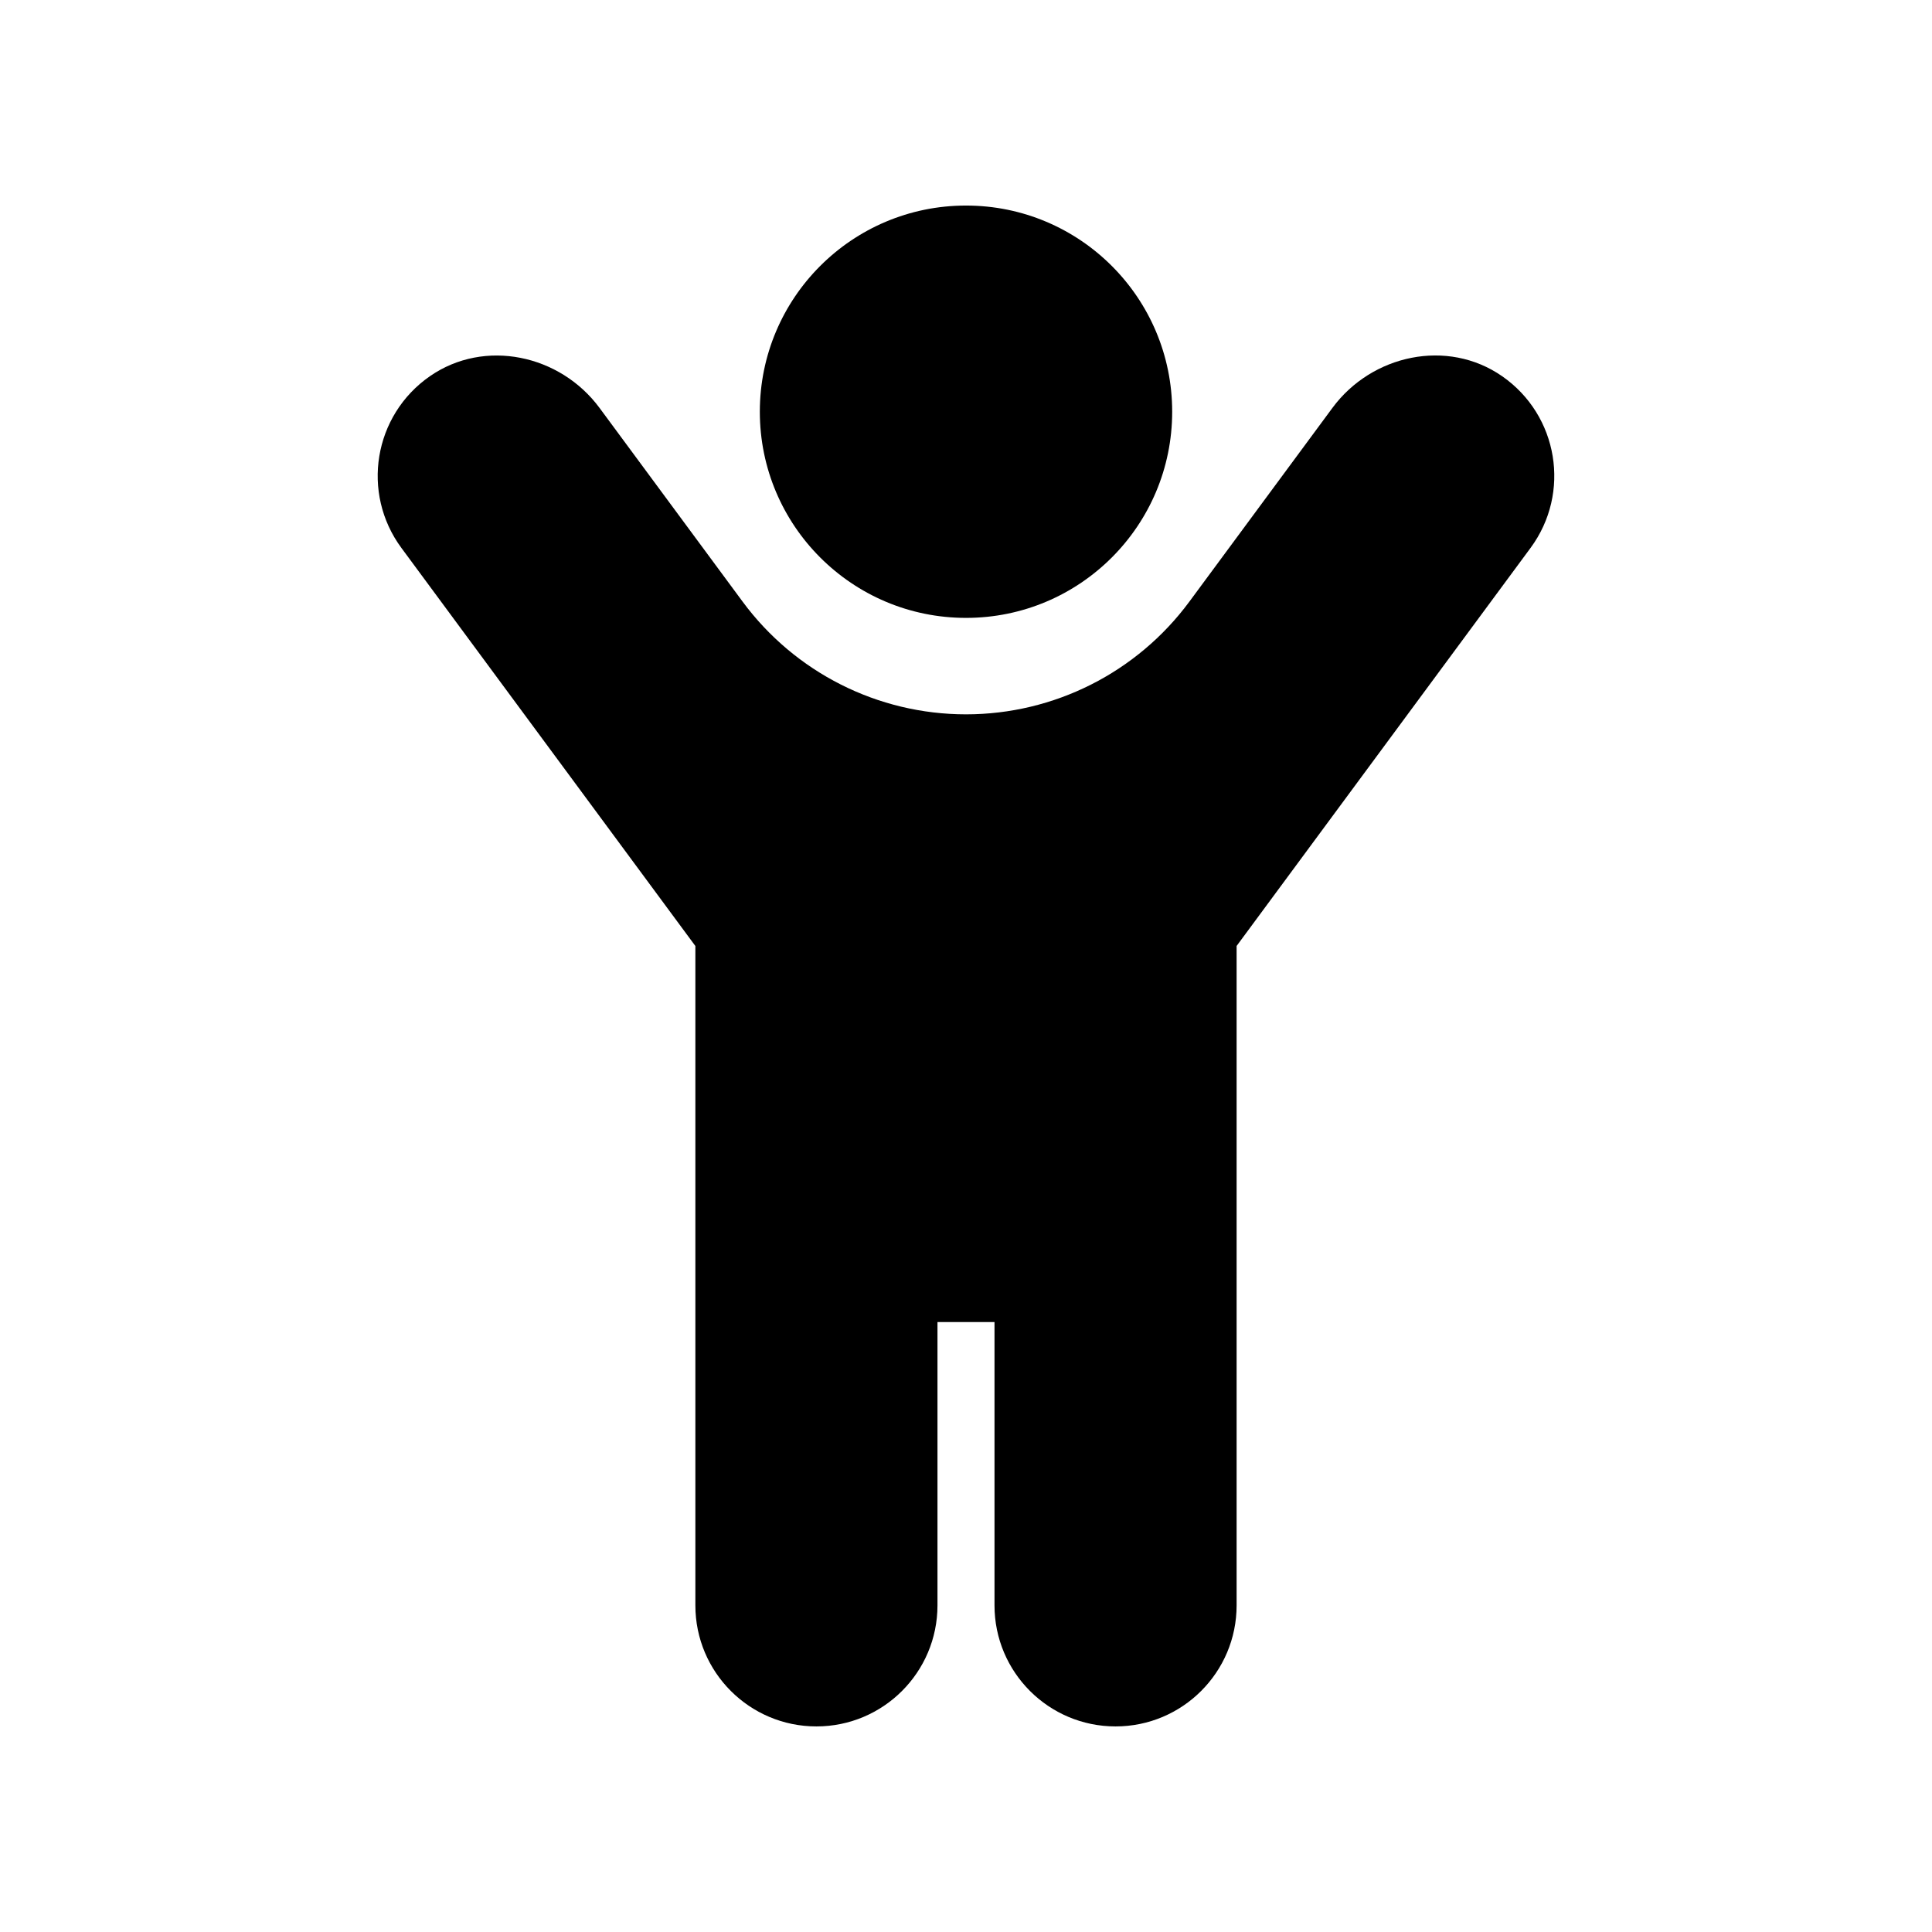 <?xml version="1.0" encoding="UTF-8"?>
<!-- Uploaded to: ICON Repo, www.svgrepo.com, Generator: ICON Repo Mixer Tools -->
<svg fill="#000000" width="800px" height="800px" version="1.1" viewBox="144 144 512 512" xmlns="http://www.w3.org/2000/svg">
 <g>
  <path d="m454.64 253.11c0 30.176-24.461 54.637-54.637 54.637s-54.641-24.461-54.641-54.637 24.465-54.637 54.641-54.637 54.637 24.461 54.637 54.637"/>
  <path d="m302.89 252.11c-10.453-14.156-30.48-18.445-44.945-8.422-14.965 10.375-18.305 30.98-7.566 45.523l77.902 105.49v174.74c0 17.715 14.363 32.078 32.082 32.078 17.715 0 32.078-14.363 32.078-32.082v-75.082h15.113v75.082c0 17.719 14.363 32.082 32.082 32.082s32.078-14.363 32.078-32.078v-174.75l77.902-105.49c10.738-14.543 7.402-35.148-7.566-45.523-14.465-10.023-34.488-5.734-44.945 8.422l-37.902 51.328c-13.875 18.789-35.848 29.879-59.203 29.879-23.359 0-45.328-11.086-59.207-29.879z"/>
 </g>
</svg>